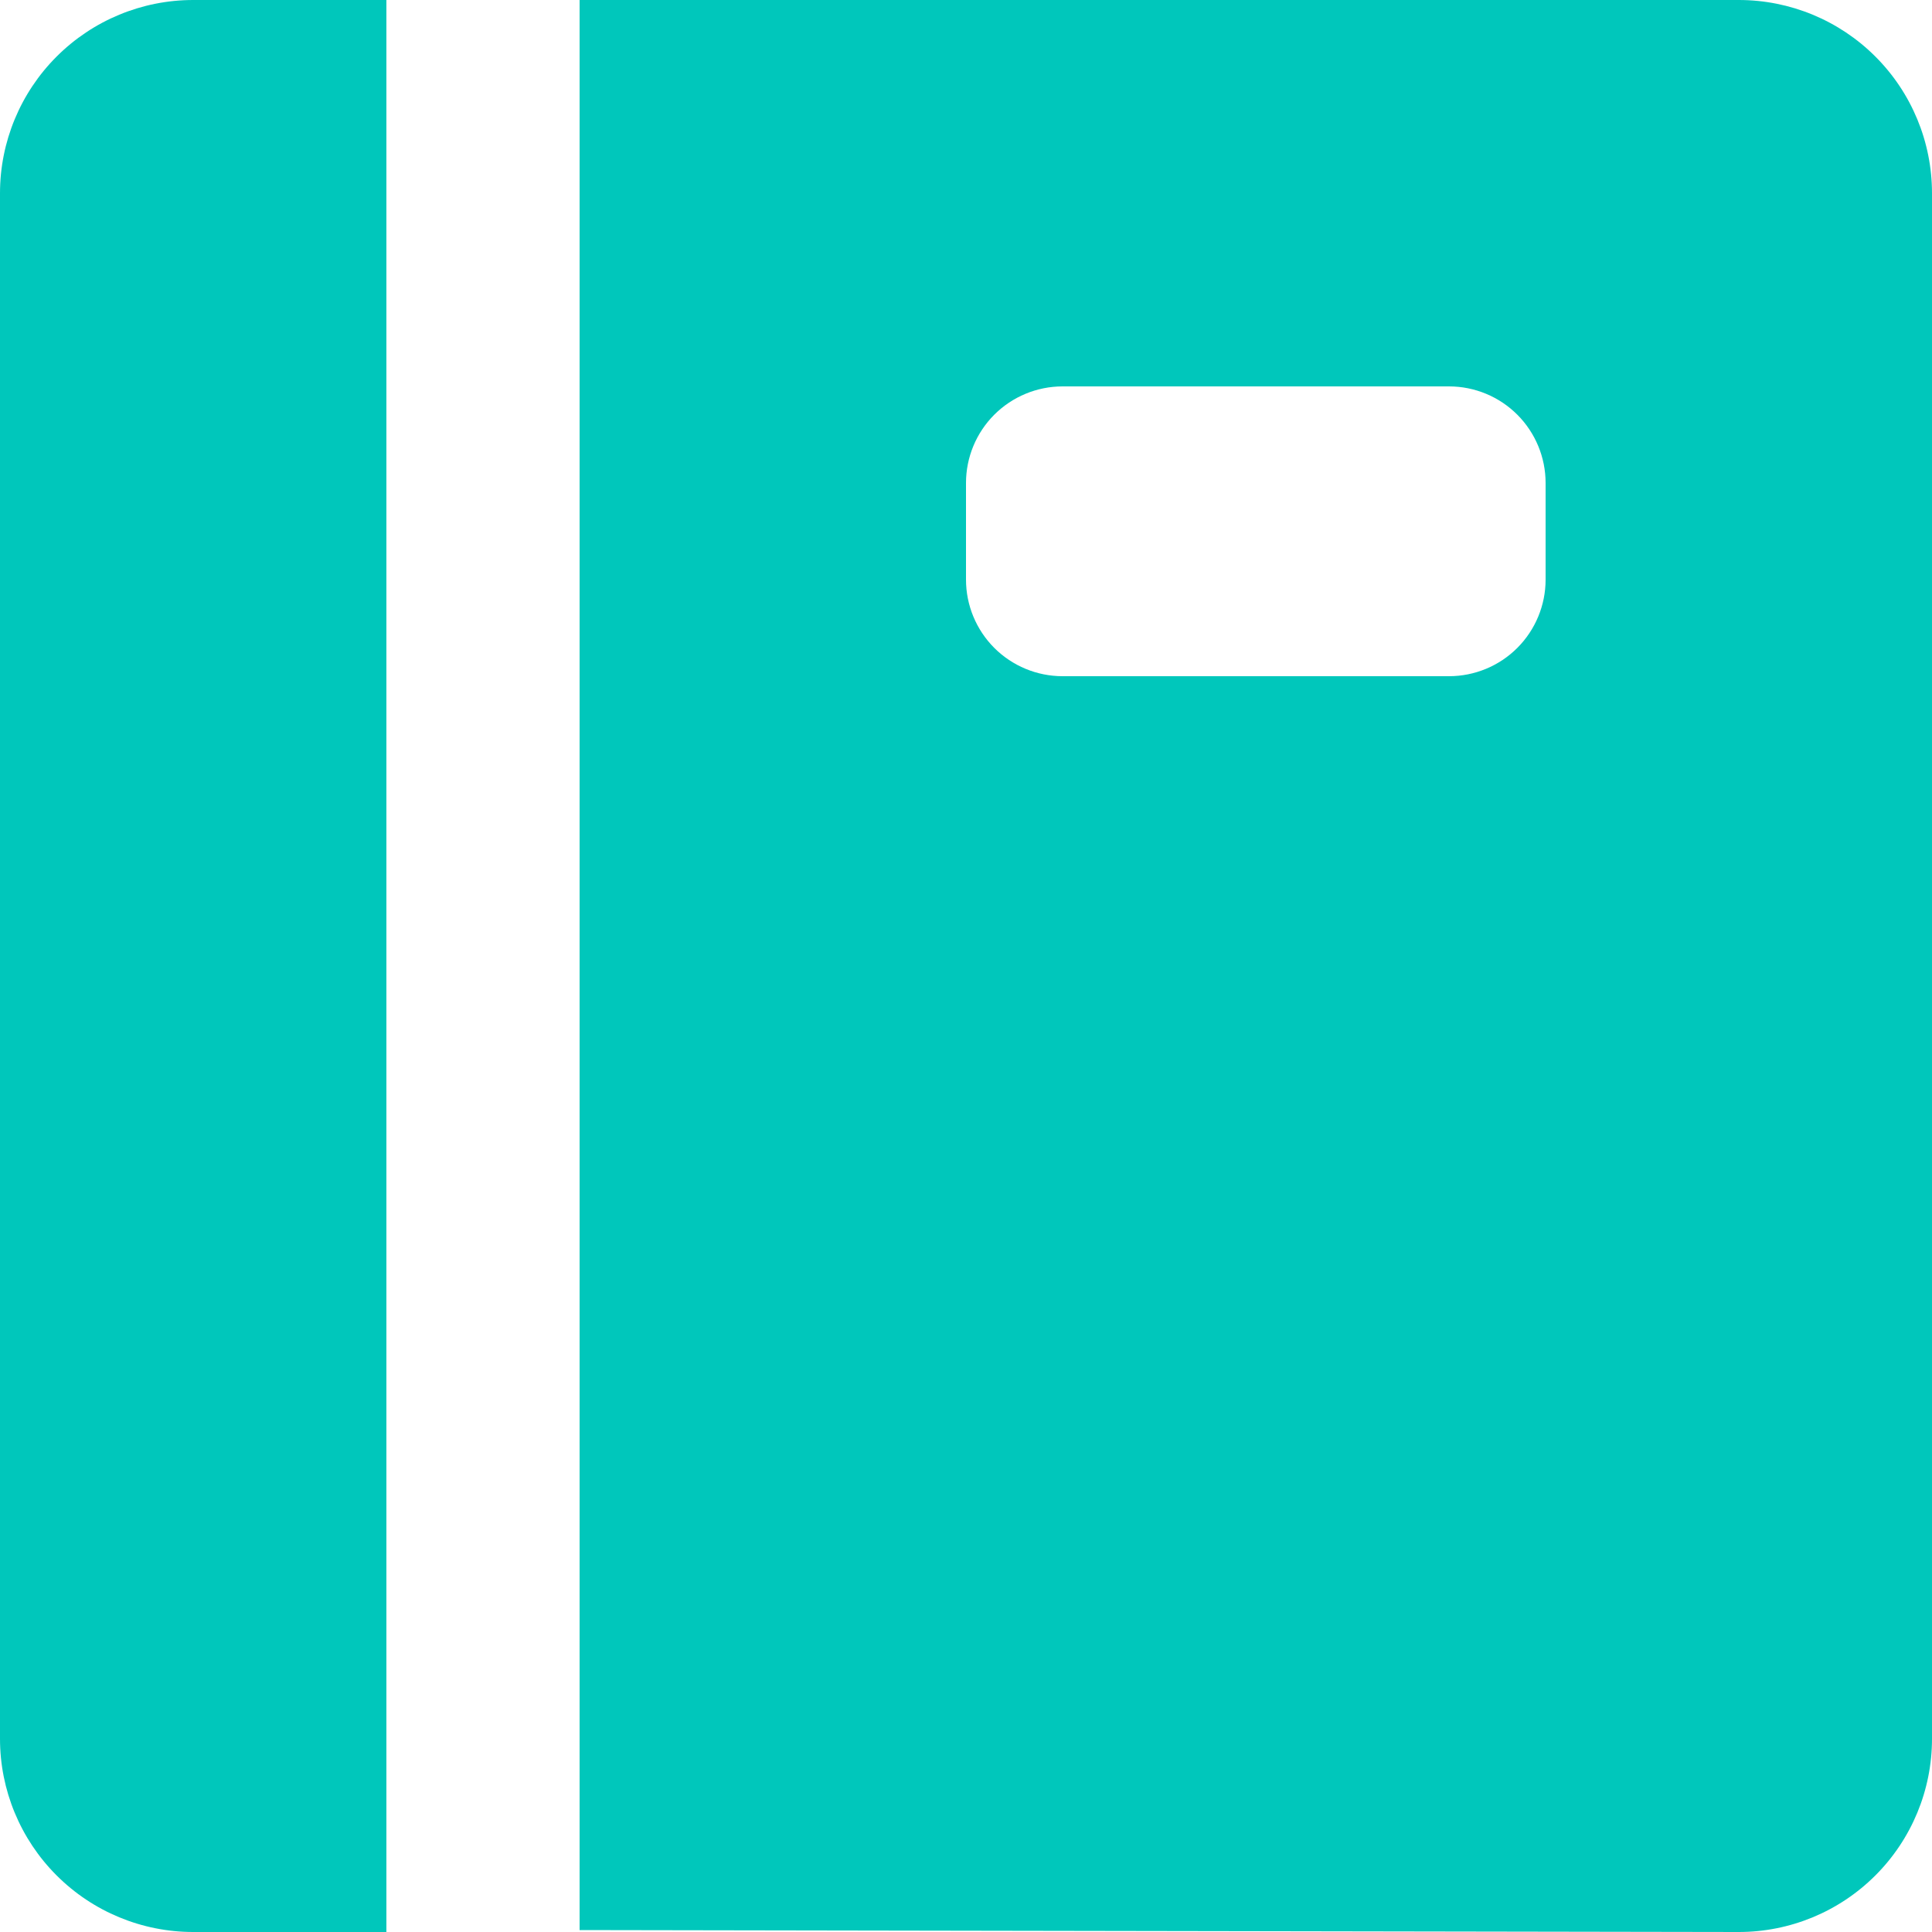 <svg width="120" height="120" viewBox="0 0 120 120" fill="none" xmlns="http://www.w3.org/2000/svg">
<g clip-path="url(#clip0_916_803)">
<path fill-rule="evenodd" clip-rule="evenodd" d="M3.515 3.515C5.765 1.264 8.817 0 12 0H24V120H12C8.817 120 5.765 118.736 3.515 116.485C1.264 114.235 0 111.183 0 108V12C0 8.817 1.264 5.765 3.515 3.515ZM36 119.88V0H108C111.183 0 114.235 1.264 116.485 3.515C118.736 5.765 120 8.817 120 12V108C120 111.183 118.736 114.235 116.485 116.485C114.235 118.736 111.183 120 108 120L36 119.88ZM96 36C96 37.591 95.368 39.117 94.243 40.243C93.118 41.368 91.591 42 90 42H66C64.409 42 62.883 41.368 61.757 40.243C60.632 39.117 60 37.591 60 36V30C60 28.409 60.632 26.883 61.757 25.757C62.883 24.632 64.409 24 66 24H90C91.591 24 93.118 24.632 94.243 25.757C95.368 26.883 96 28.409 96 30V36Z" fill="#00C7BB"/>
</g>
<defs>
<clipPath id="clip0_916_803">
<rect width="120" height="120" fill="white"/>
</clipPath>
</defs>
</svg>

